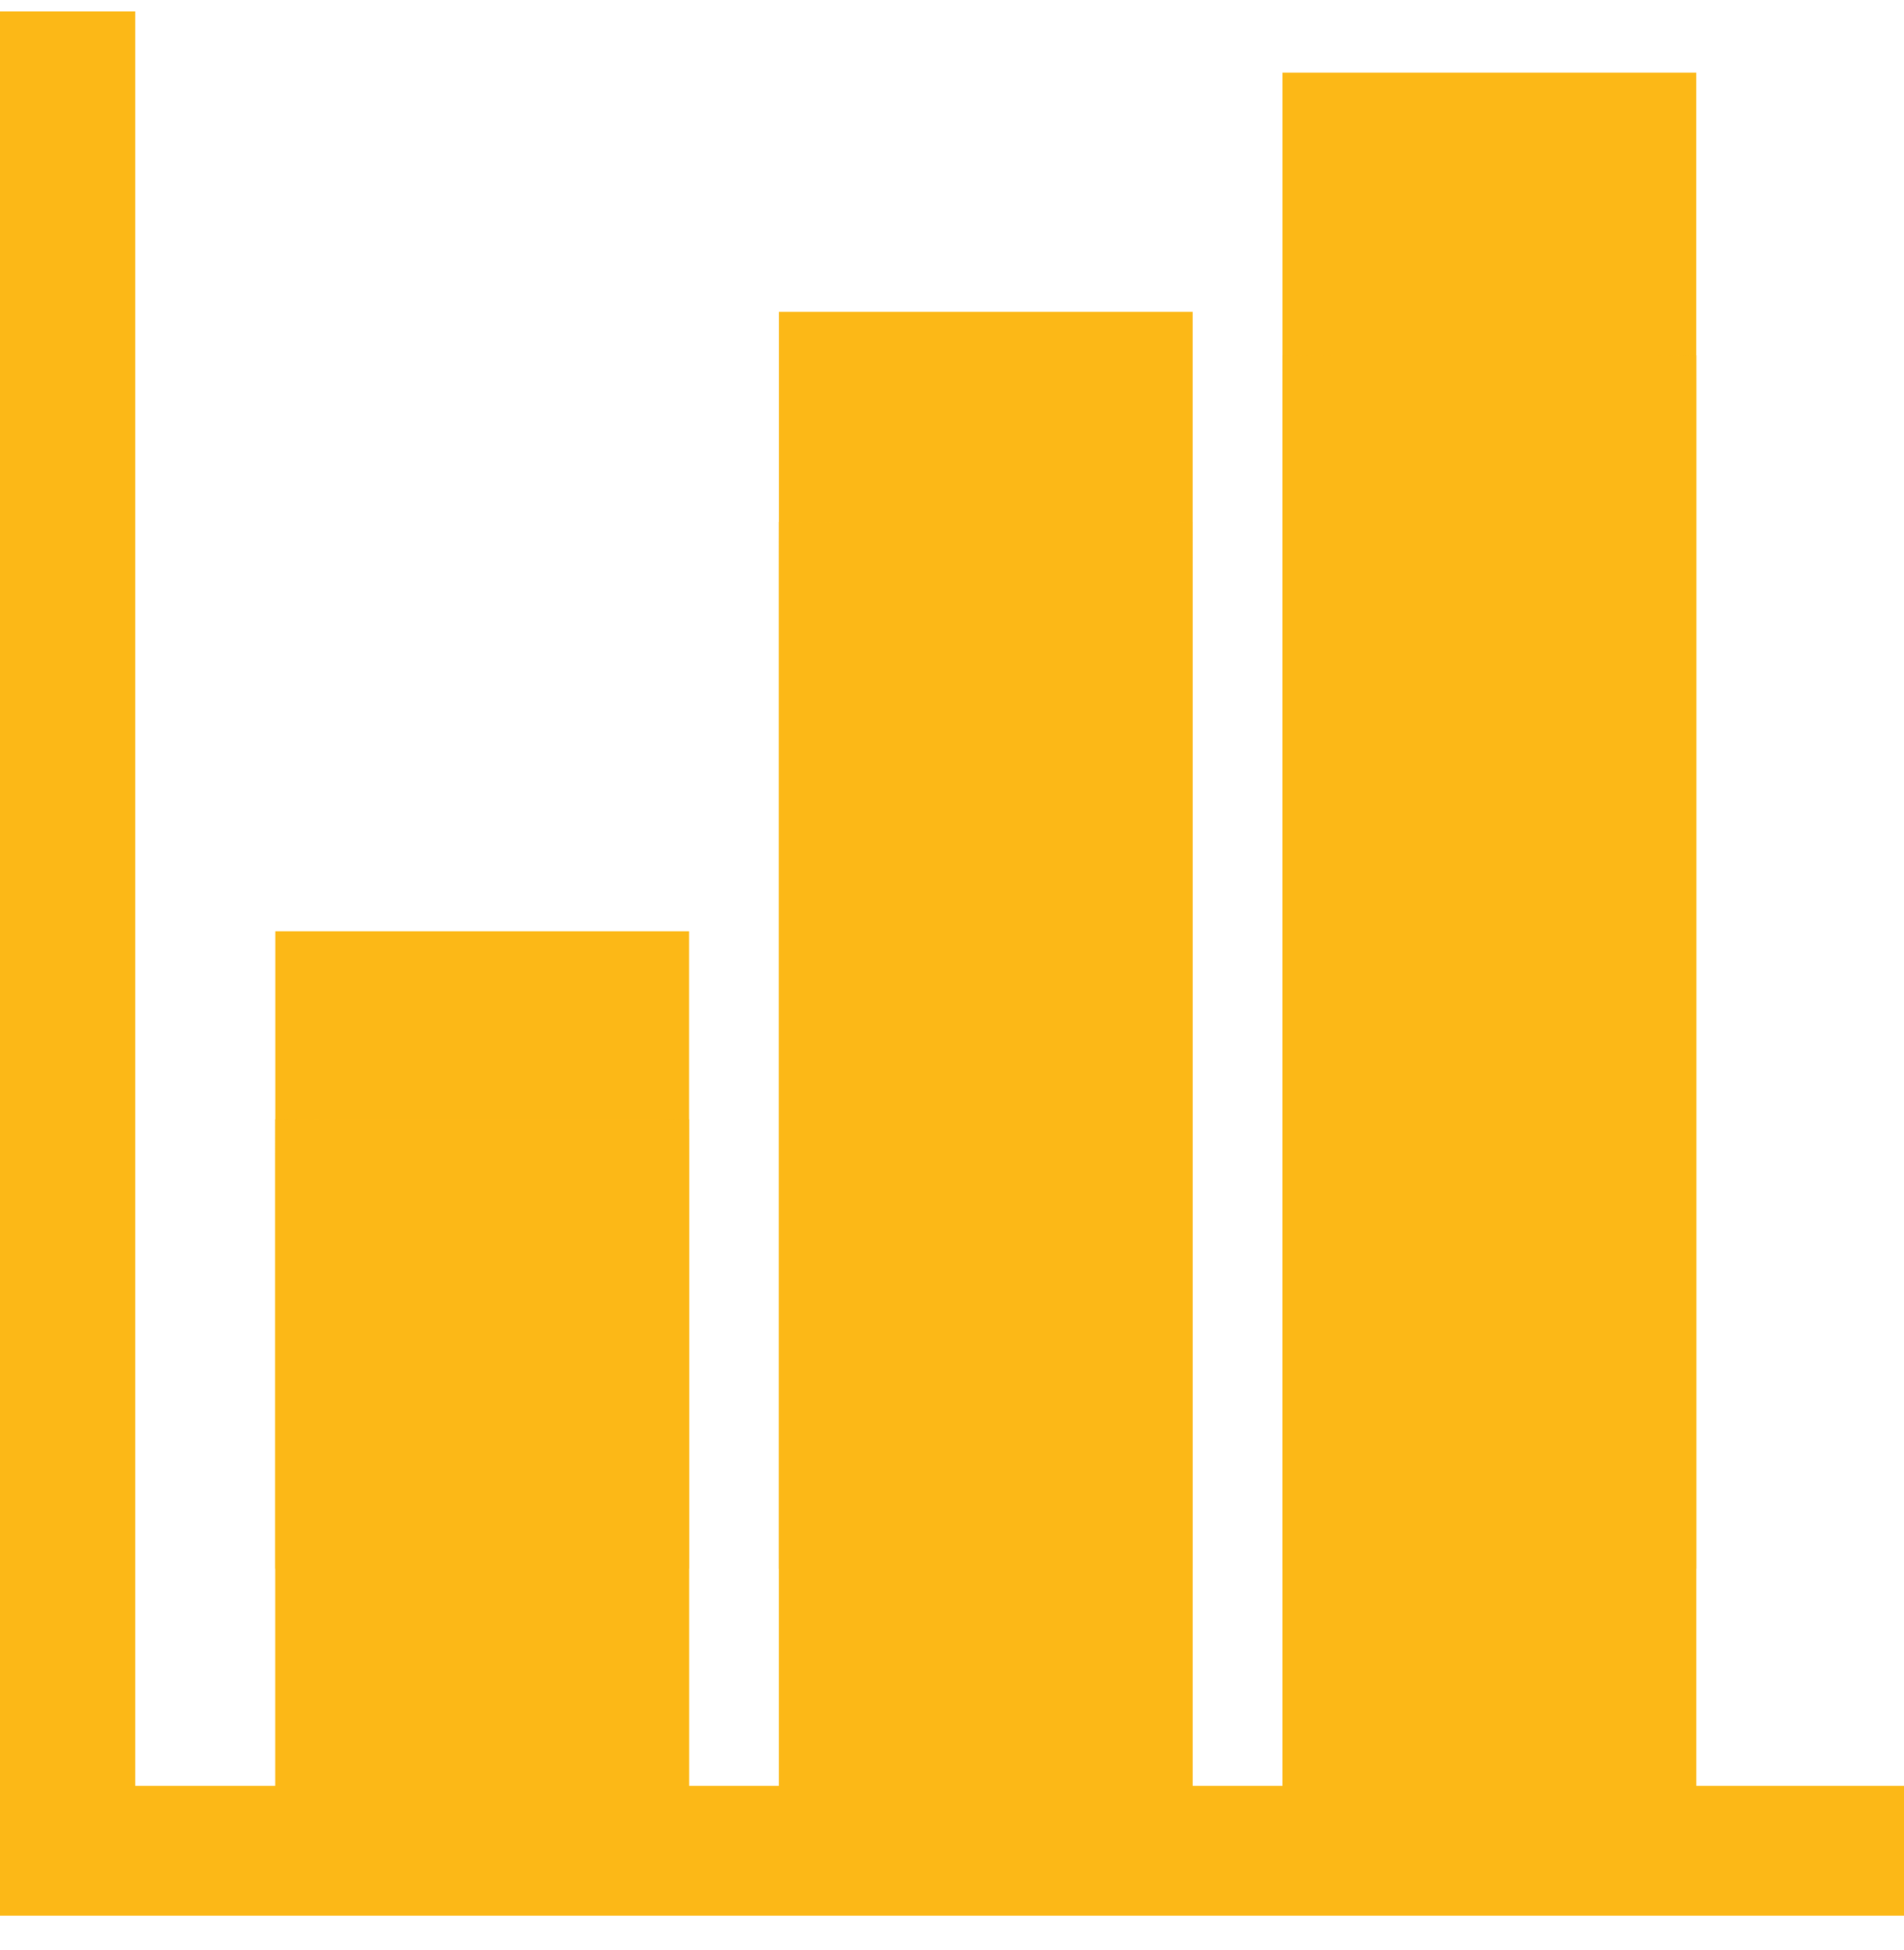 <svg xmlns="http://www.w3.org/2000/svg" width="42" height="43" viewBox="0 0 42 43" fill="none"><path d="M37.417 1.602H28.292V34.598H37.417V1.602Z" fill="#FCB817"></path><path d="M26.308 6.878H17.183V34.598H26.308V6.878Z" fill="#FCB817"></path><path d="M15.199 20.541H6.074V34.598H15.199V20.541Z" fill="#FCB817"></path><path d="M15.199 24.689H6.074V40.833H15.199V24.689Z" fill="#FCB817"></path><mask id="mask0_2636_2303" style="mask-type:luminance" maskUnits="userSpaceOnUse" x="6" y="24" width="10" height="17"><path d="M15.199 24.689H6.074V40.833H15.199V24.689Z" fill="white"></path></mask><g mask="url(#mask0_2636_2303)"><path d="M15.199 24.689H6.074V40.833H15.199V24.689Z" fill="#FCB817"></path></g><path d="M26.308 11.511H17.183V40.819H26.308V11.511Z" fill="#FCB817"></path><mask id="mask1_2636_2303" style="mask-type:luminance" maskUnits="userSpaceOnUse" x="17" y="11" width="10" height="30"><path d="M26.308 11.511H17.183V40.819H26.308V11.511Z" fill="white"></path></mask><g mask="url(#mask1_2636_2303)"><path d="M26.308 11.511H17.183V40.819H26.308V11.511Z" fill="#FCB817"></path></g><path d="M37.417 7.836H28.292V40.819H37.417V7.836Z" fill="#FCB817"></path><mask id="mask2_2636_2303" style="mask-type:luminance" maskUnits="userSpaceOnUse" x="28" y="7" width="10" height="34"><path d="M37.417 7.836H28.292V40.819H37.417V7.836Z" fill="white"></path></mask><g mask="url(#mask2_2636_2303)"><path d="M37.417 7.836H28.292V40.833H37.417V7.836Z" fill="#FCB817"></path></g><path d="M0 0.25V42.25H42V39.389H2.982V0.25H0Z" fill="#FCB817"></path></svg>